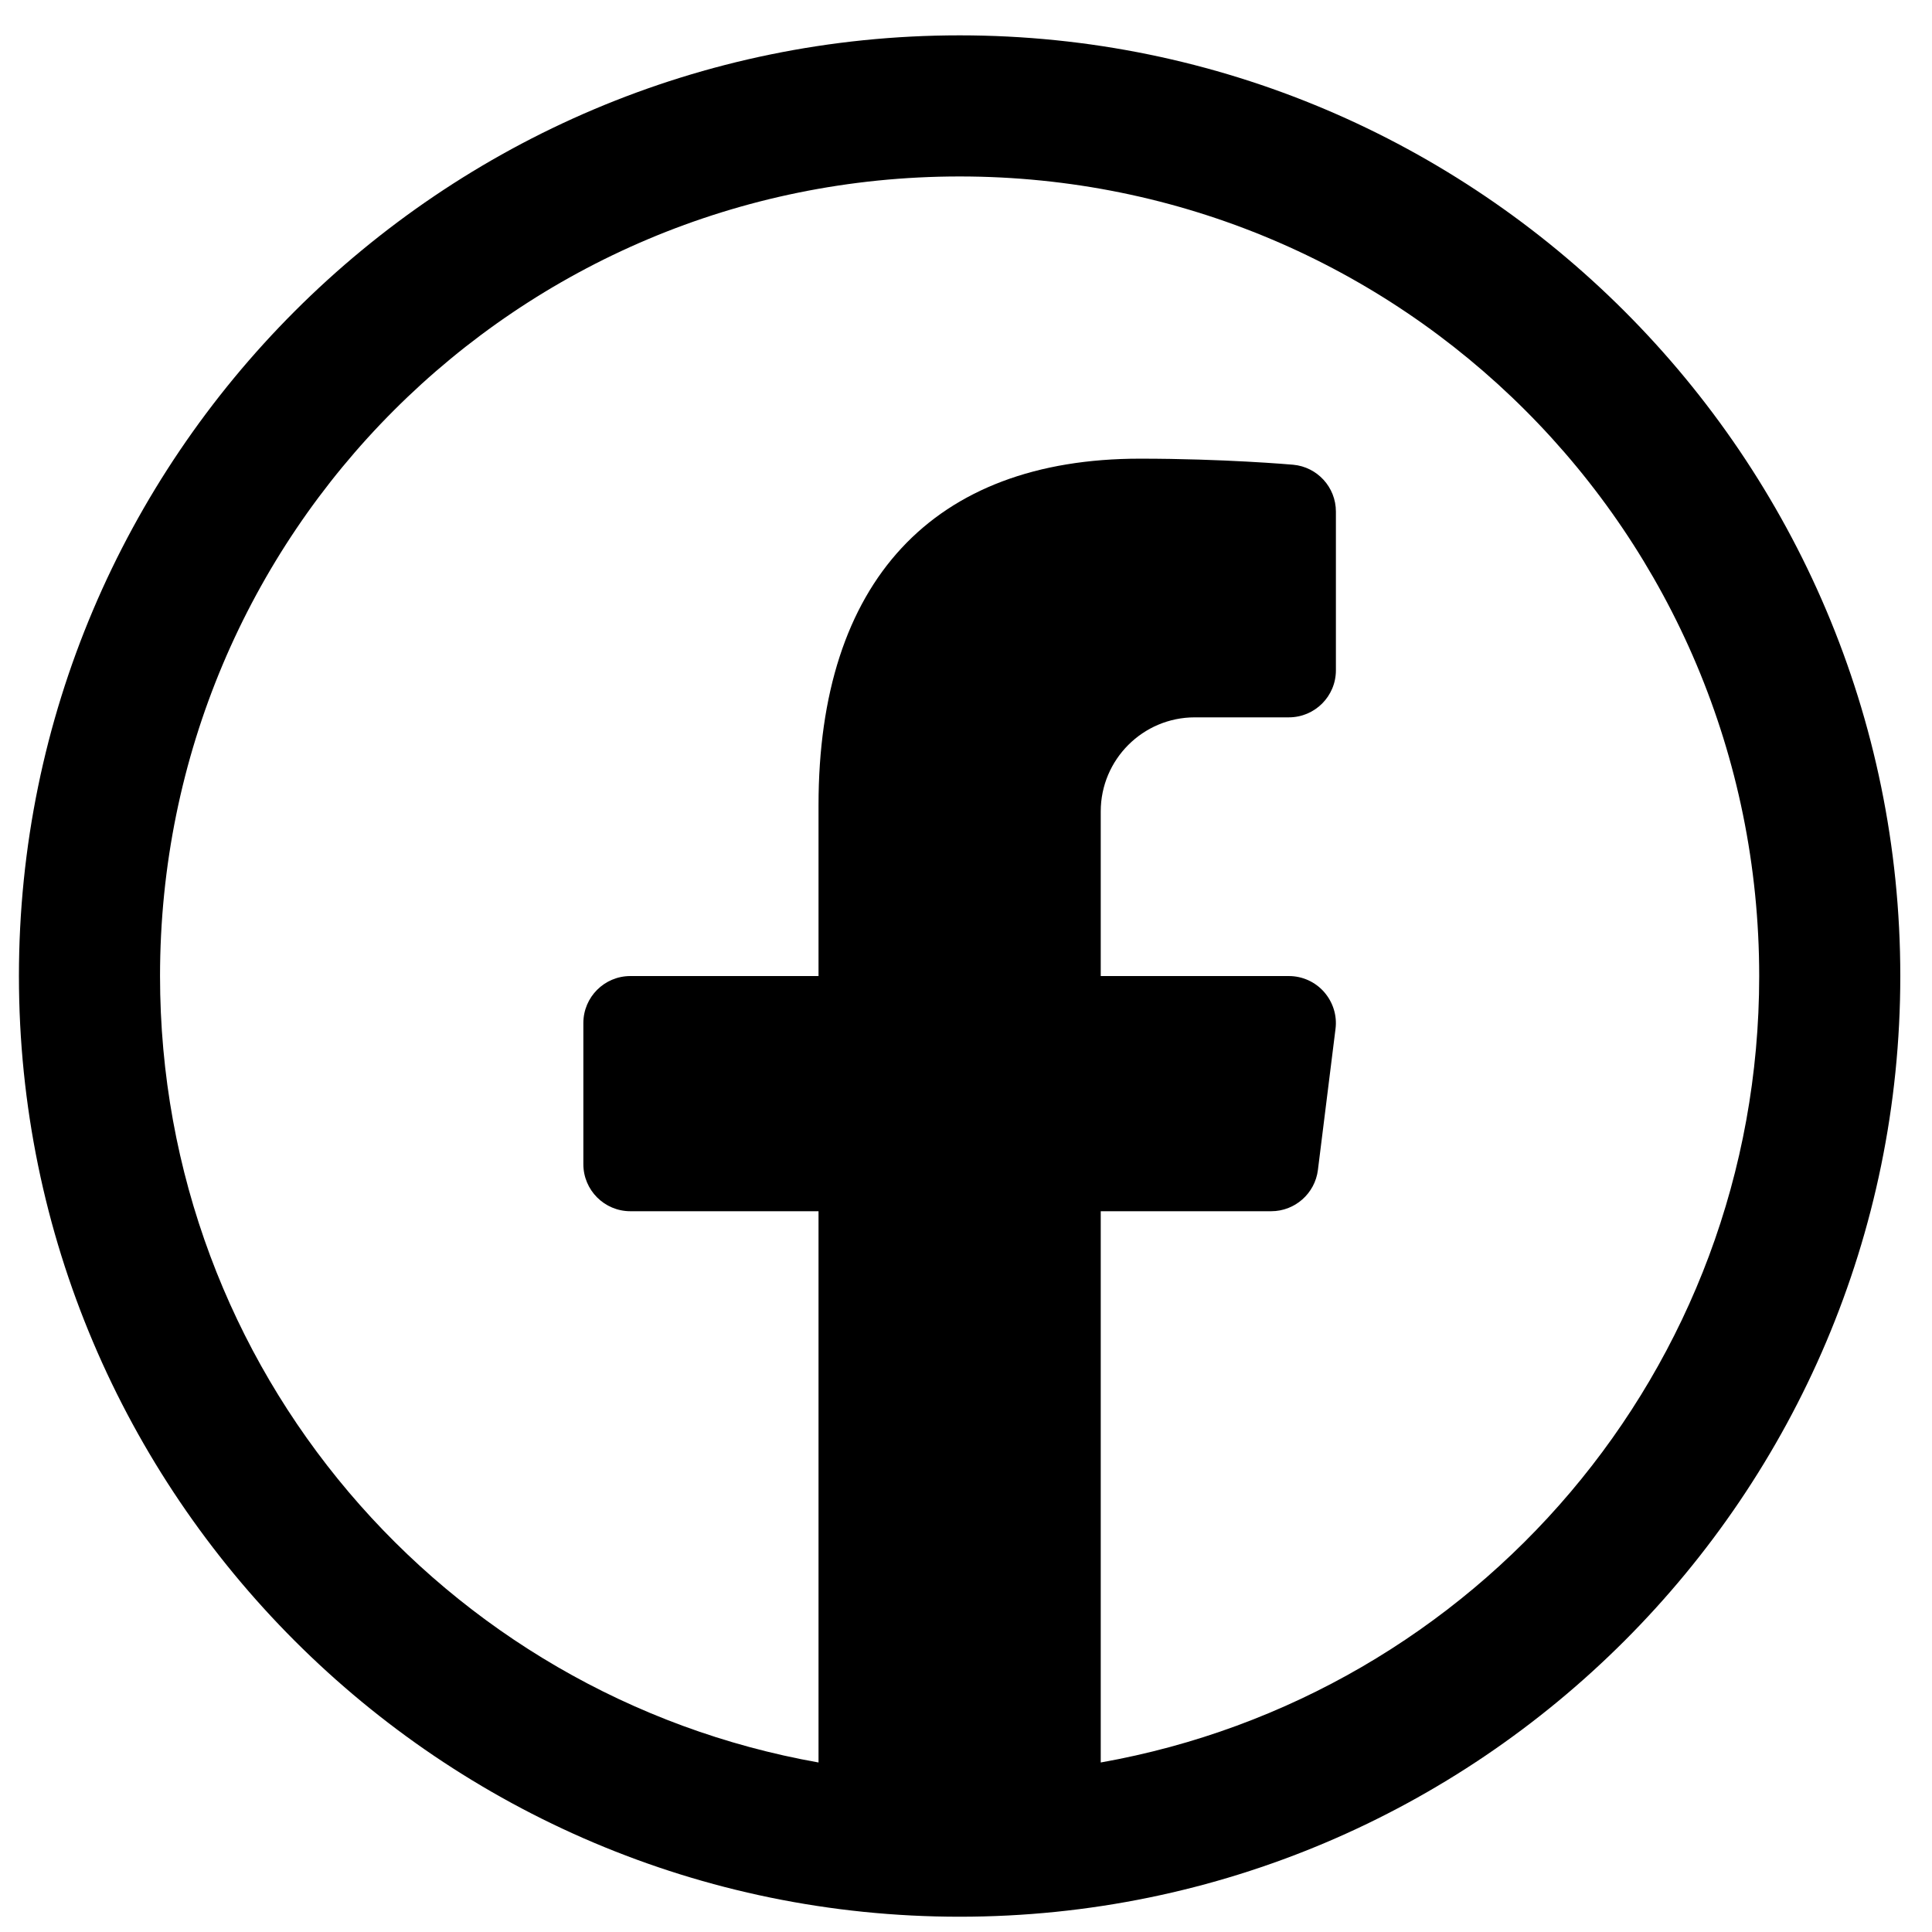 <svg width="54" height="54" viewBox="0 0 54 54" fill="none" xmlns="http://www.w3.org/2000/svg">
<path d="M26.822 0.988C12.324 0.988 0.529 12.783 0.529 27.281C0.529 41.778 12.324 53.573 26.822 53.573C41.319 53.573 53.114 41.778 53.114 27.281C53.114 12.783 41.319 0.988 26.822 0.988ZM26.822 4.932C39.188 4.932 49.17 14.914 49.17 27.281C49.17 38.298 41.239 47.403 30.766 49.262V33.854H35.531C36.194 33.854 36.754 33.358 36.836 32.701L37.328 28.757C37.376 28.384 37.257 28.009 37.008 27.725C36.759 27.442 36.401 27.281 36.024 27.281H30.766V22.679C30.766 21.229 31.945 20.05 33.395 20.05H36.024C36.75 20.05 37.339 19.462 37.339 18.735V14.299C37.339 13.618 36.819 13.05 36.142 12.989C36.065 12.983 34.21 12.82 31.862 12.82C26.069 12.82 22.878 16.259 22.878 22.505V27.281H17.619C16.894 27.281 16.305 27.868 16.305 28.595V32.539C16.305 33.266 16.894 33.854 17.619 33.854H22.878V49.262C12.404 47.403 4.473 38.298 4.473 27.281C4.473 14.914 14.456 4.932 26.822 4.932Z" fill="black"/>
</svg>
